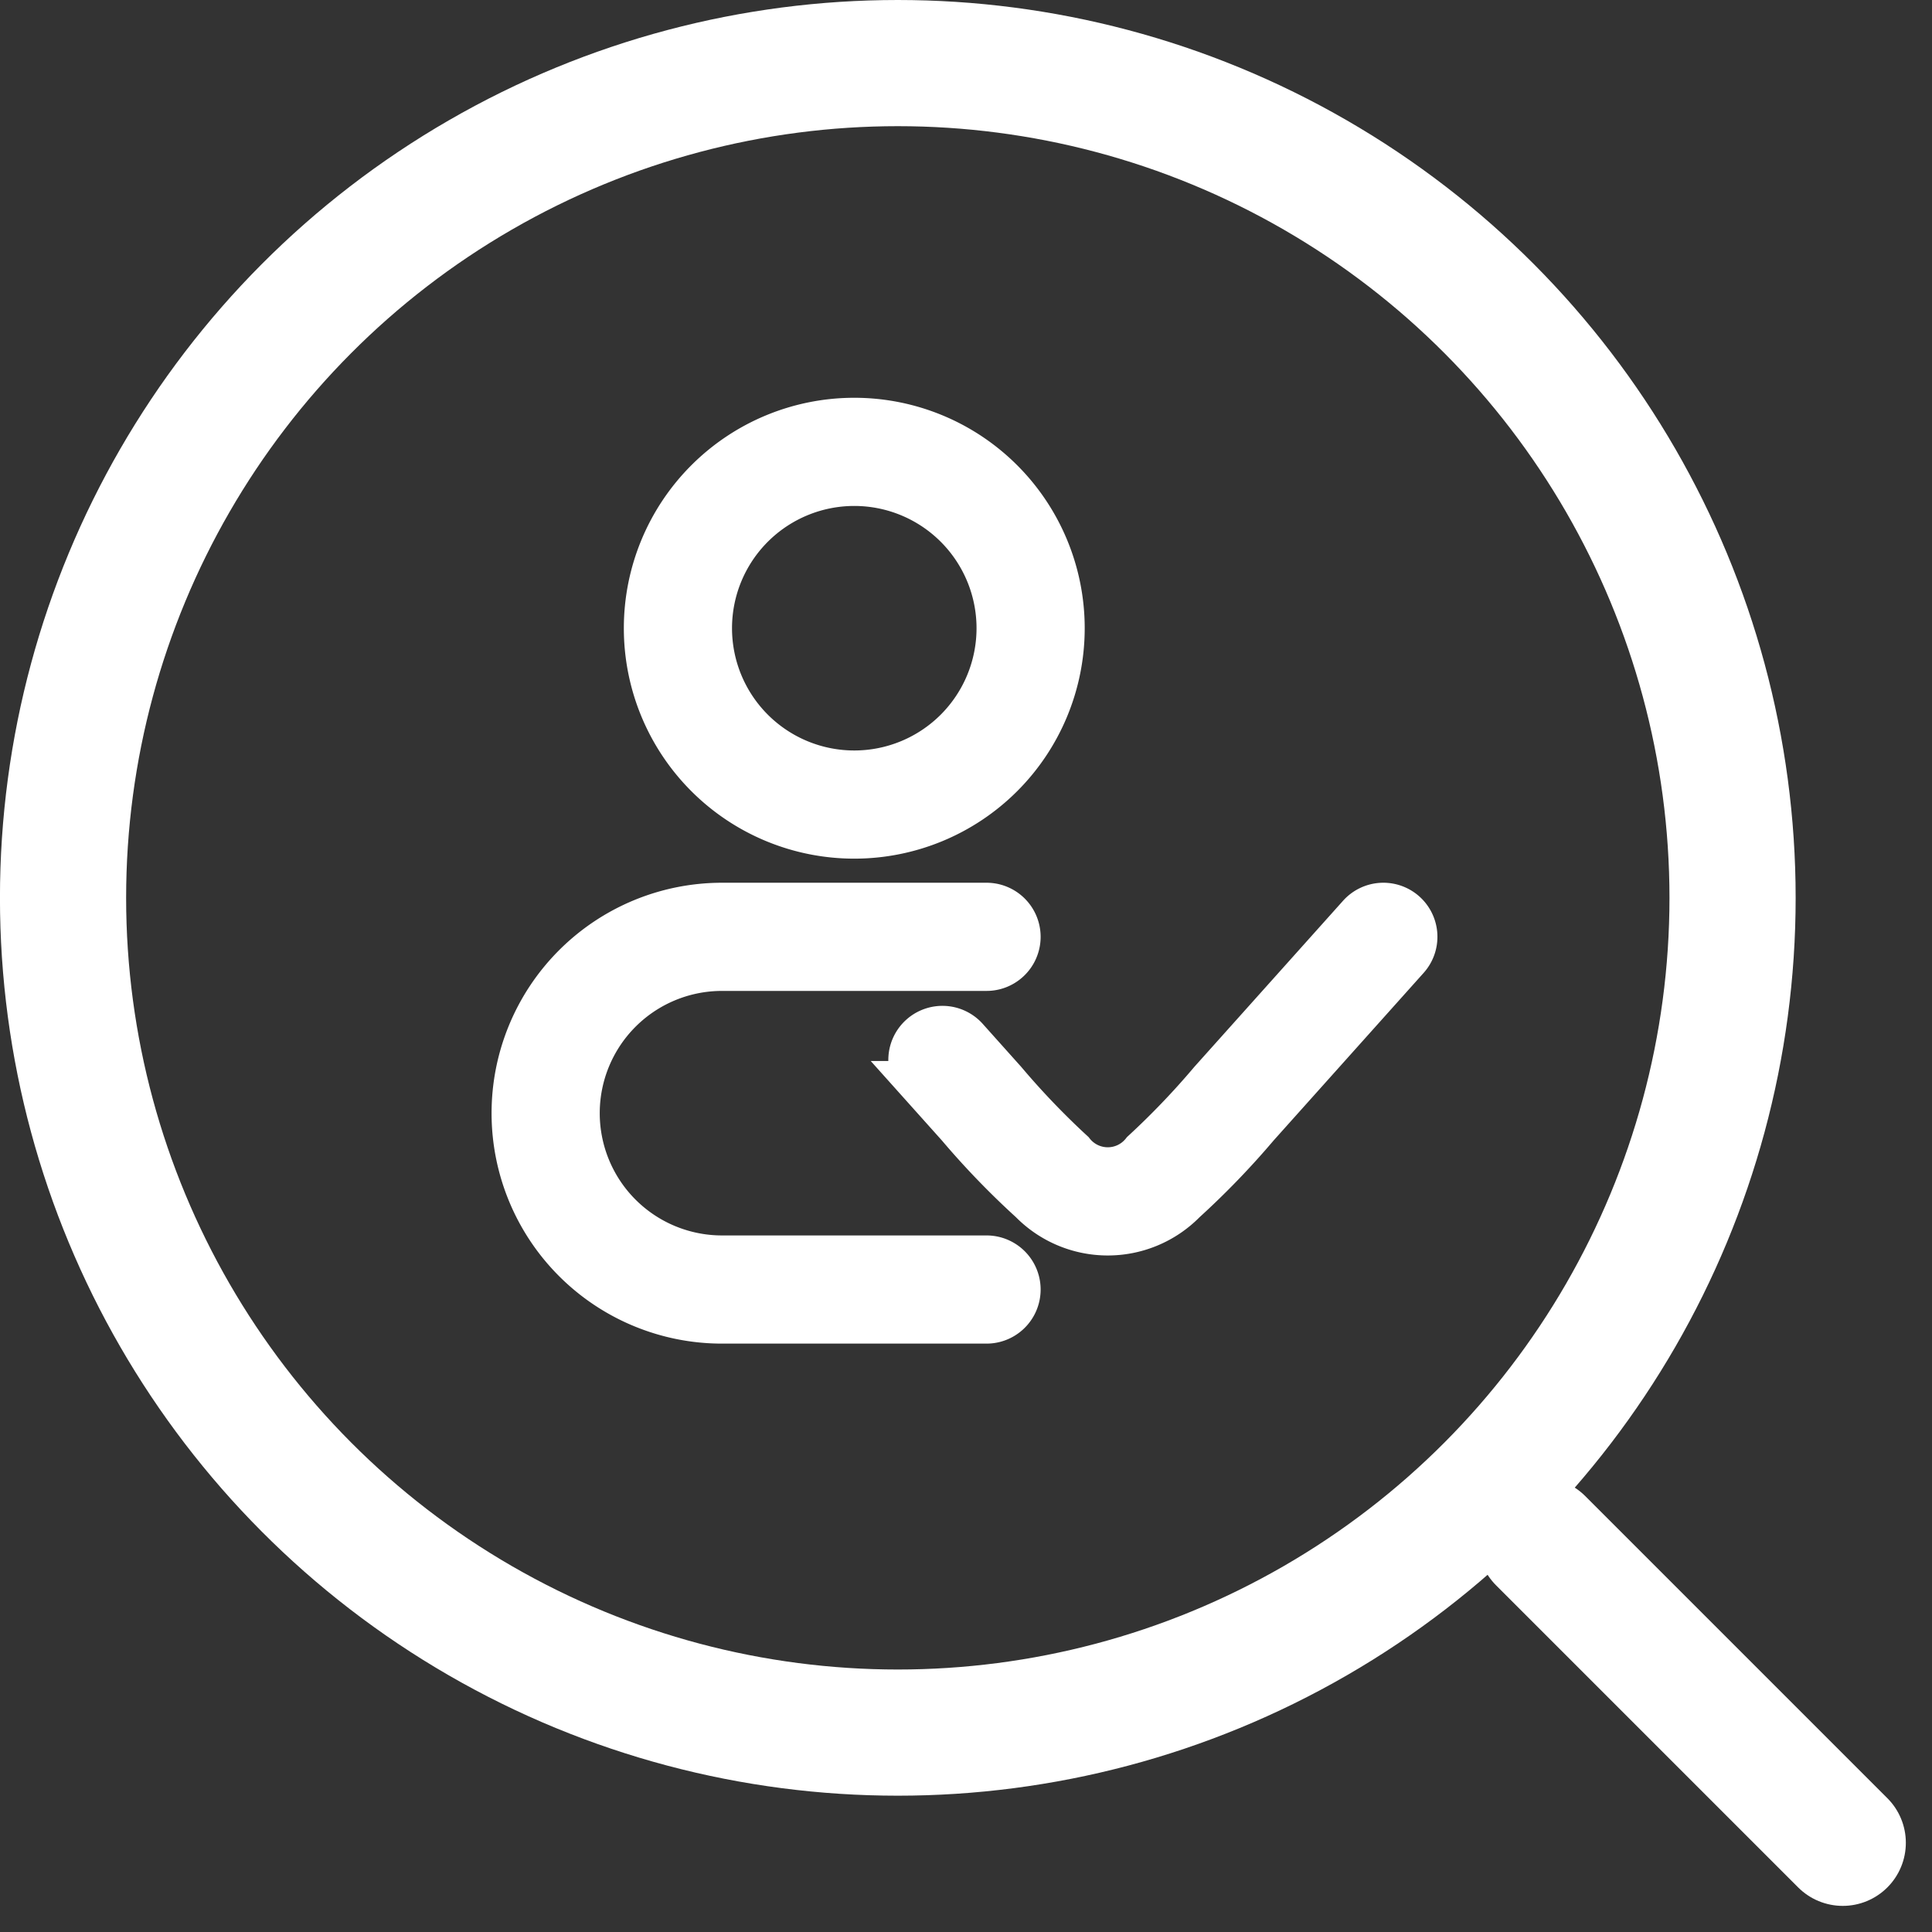 <svg xmlns="http://www.w3.org/2000/svg" width="45.937" height="45.937" viewBox="0 0 45.937 45.937">
  <rect x="0" y="0" width="45.937" height="45.937" fill="#333333" stroke="none"/>
  <g id="Group_127" data-name="Group 127" transform="translate(-287.409 -4671.501)">
    <g id="search" transform="translate(276.575 4660.668)">
      <g id="Group_20" data-name="Group 20" transform="translate(12.333 12.333)">
        <circle id="Ellipse_1" data-name="Ellipse 1" cx="19.848" cy="19.848" r="19.848" transform="translate(0 0)" fill="none" stroke="#fff" stroke-linecap="round" stroke-linejoin="round" stroke-width="3"/>
        <path id="Path_51" data-name="Path 51" d="M138,138l7.182,7.182" transform="translate(-102.866 -102.866)" fill="none" stroke="#fff" stroke-linecap="round" stroke-linejoin="round" stroke-width="3"/>
      </g>
    </g>
    <g id="Profile_Accepted_2_linear" data-name="Profile Accepted 2_linear" transform="translate(281.597 4671.459)">
      <path id="Path_52" data-name="Path 52" d="M26.124,11.572a3.407,3.407,0,1,0,3.407,3.407A3.407,3.407,0,0,0,26.124,11.572Zm-4.979,3.407a4.979,4.979,0,1,1,4.979,4.979A4.979,4.979,0,0,1,21.145,14.979Zm18.083,6.752a.786.786,0,0,1,.061,1.11L35.718,26.83a19.235,19.235,0,0,1-1.731,1.793,2.573,2.573,0,0,1-3.672,0,19.234,19.234,0,0,1-1.731-1.793l-.95-1.061a.786.786,0,0,1,1.172-1.049l.911,1.018a18.659,18.659,0,0,0,1.61,1.681,1.047,1.047,0,0,0,1.649,0,18.658,18.658,0,0,0,1.61-1.681l3.532-3.945A.786.786,0,0,1,39.228,21.731ZM18,26.51a4.979,4.979,0,0,1,4.979-4.979h6.29a.786.786,0,1,1,0,1.572h-6.29a3.407,3.407,0,1,0,0,6.814h6.29a.786.786,0,0,1,0,1.572h-6.29A4.979,4.979,0,0,1,18,26.51Z" transform="translate(0 0)" fill="#fff" stroke="#fff" stroke-width="1" fill-rule="evenodd"/>
    </g>
  </g>
</svg>
